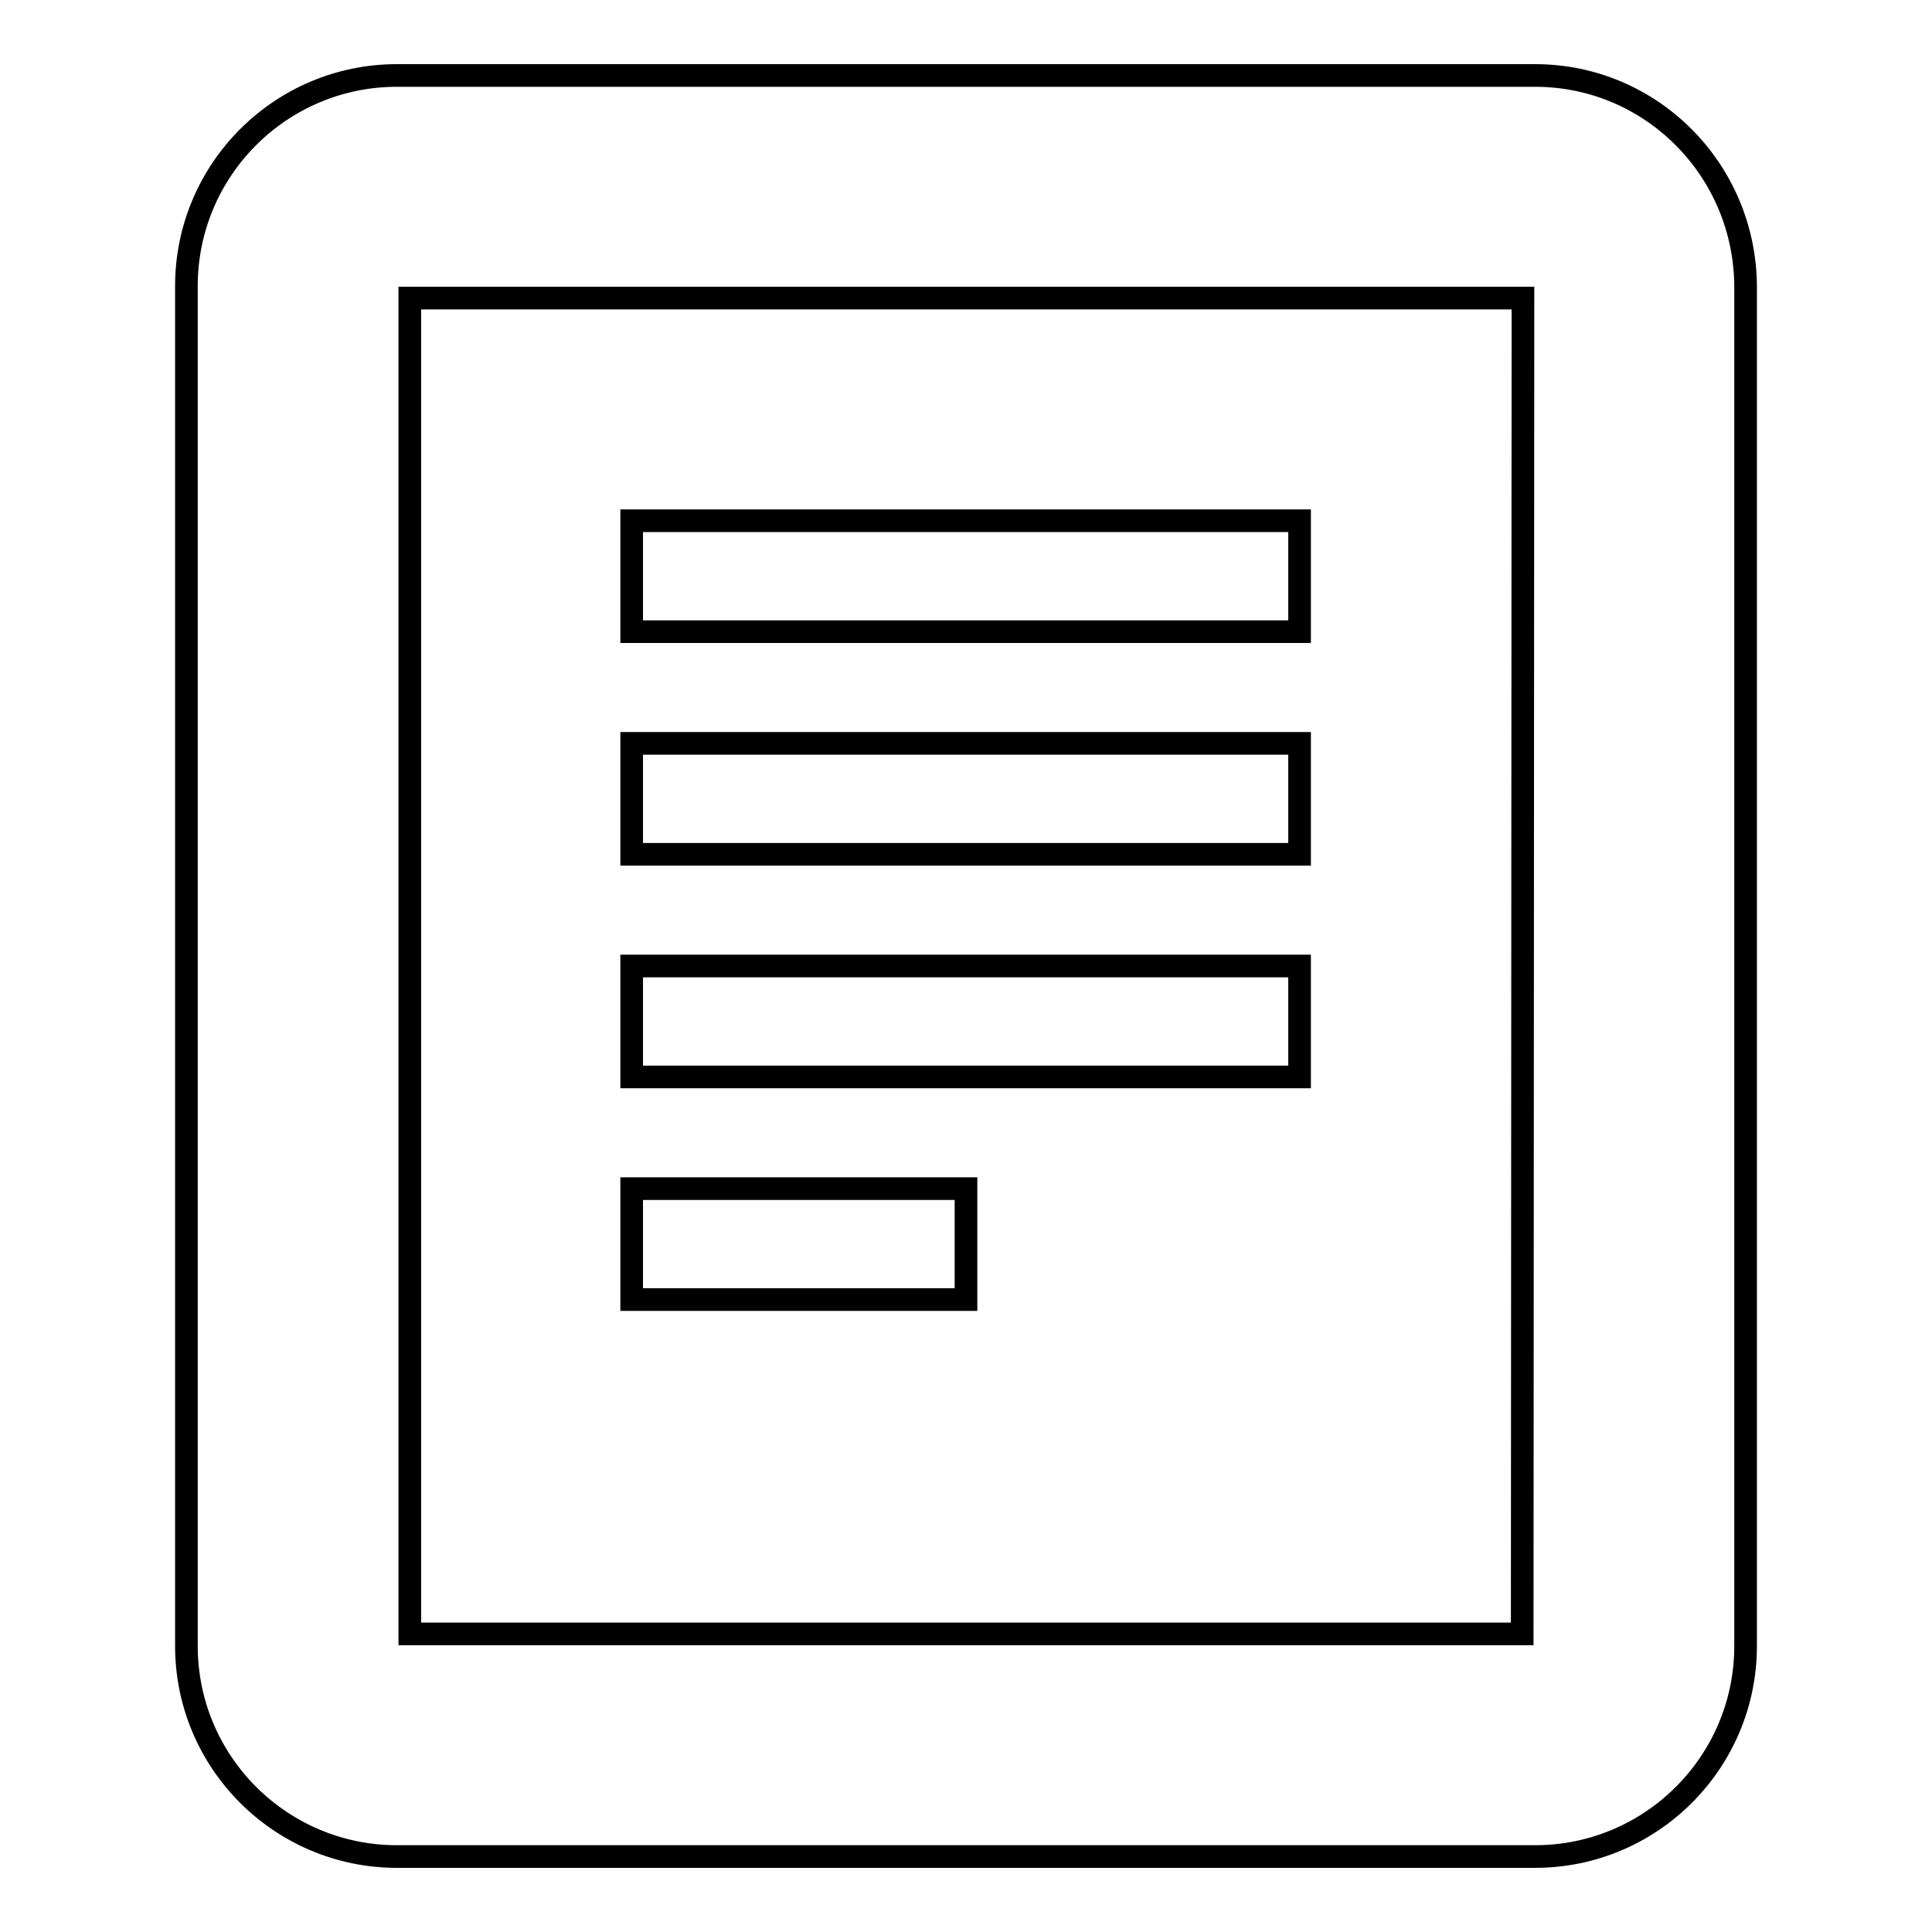 <?xml version="1.0" encoding="utf-8"?>
<!-- Svg Vector Icons : http://www.onlinewebfonts.com/icon -->
<!DOCTYPE svg PUBLIC "-//W3C//DTD SVG 1.1//EN" "http://www.w3.org/Graphics/SVG/1.1/DTD/svg11.dtd">
<svg version="1.1" xmlns="http://www.w3.org/2000/svg" xmlns:xlink="http://www.w3.org/1999/xlink" x="0px" y="0px" viewBox="0 0 256 256" enable-background="new 0 0 256 256" xml:space="preserve">
<g><g><path stroke-width="3" fill-opacity="0" stroke="#000000"  d="M203.4,10H52.6c-15.4,0-27.9,12.5-27.9,27.9v180.2c0,15.4,12.5,27.9,27.9,27.9h150.8c15.4,0,27.9-12.5,27.9-27.9V37.9C231.2,22.5,218.8,10,203.4,10z M201.7,216.5H54.3v-177h147.5L201.7,216.5L201.7,216.5z"/><path stroke-width="3" fill-opacity="0" stroke="#000000"  d="M83.7,69h88.5v14.7H83.7V69z"/><path stroke-width="3" fill-opacity="0" stroke="#000000"  d="M83.7,98.5h88.5v14.7H83.7V98.5z"/><path stroke-width="3" fill-opacity="0" stroke="#000000"  d="M83.7,128h88.5v14.7H83.7V128z"/><path stroke-width="3" fill-opacity="0" stroke="#000000"  d="M83.7,157.5H128v14.7H83.7V157.5z"/></g></g>
</svg>